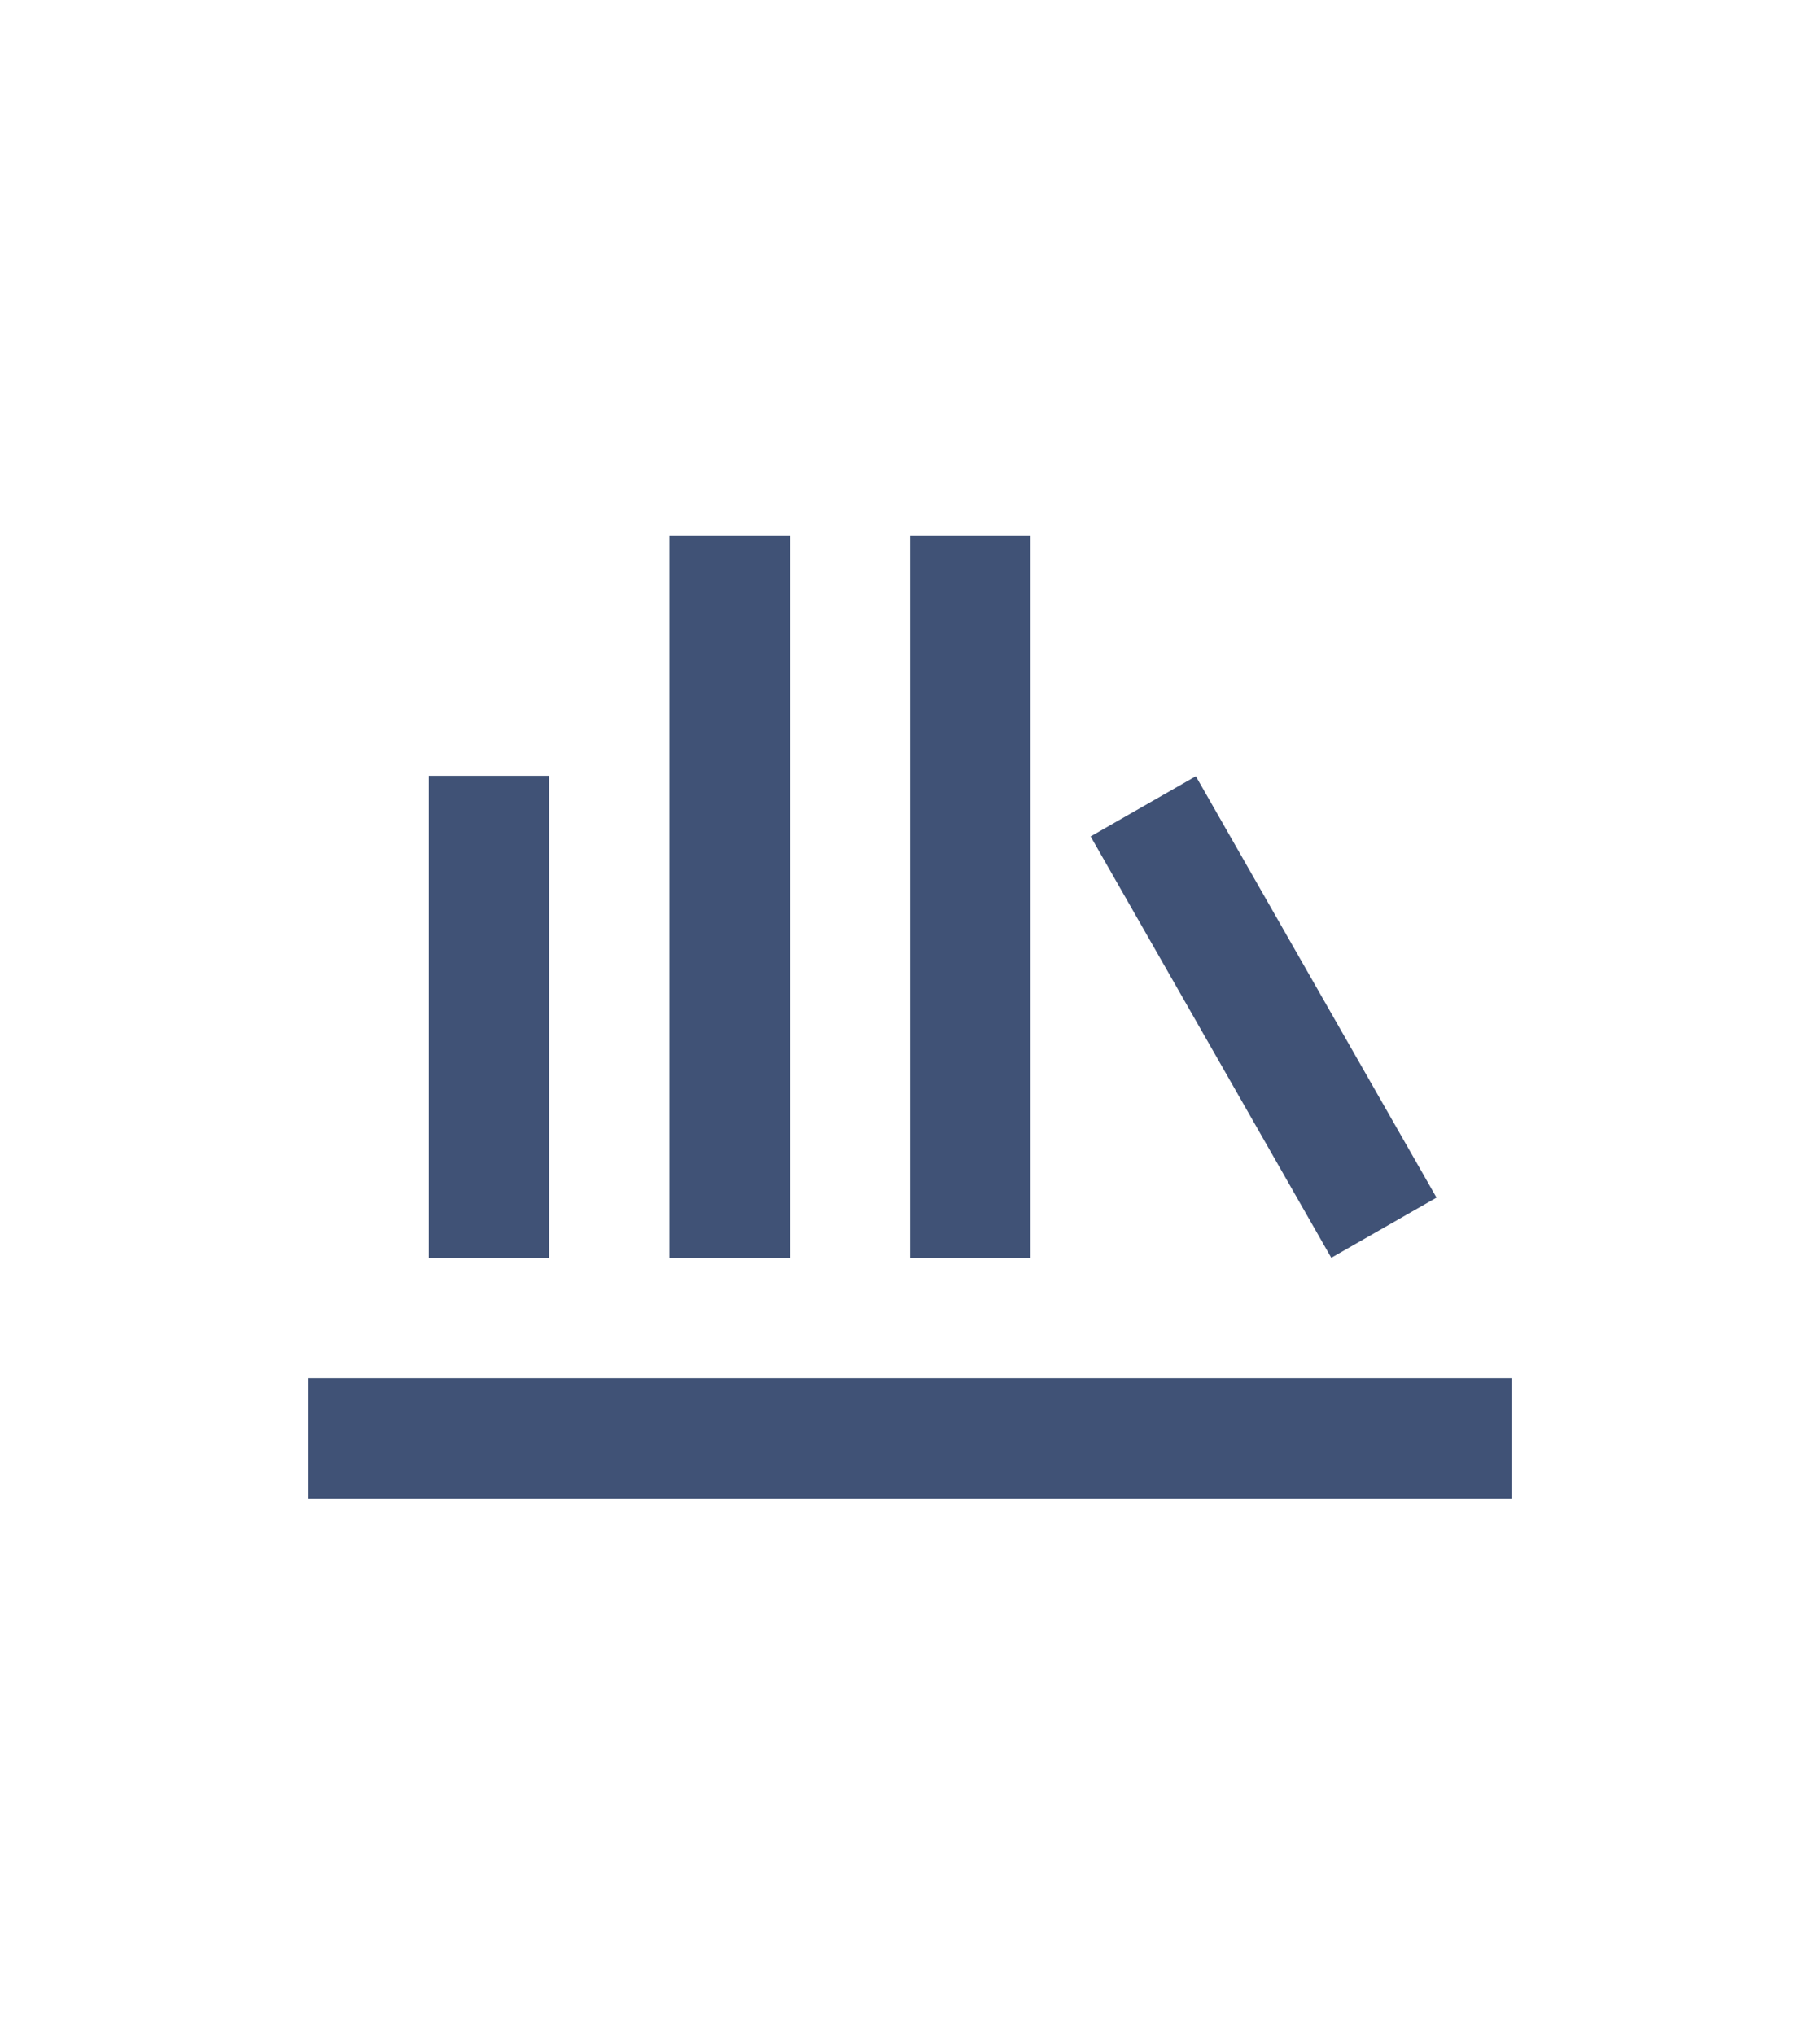 <svg xmlns="http://www.w3.org/2000/svg" xmlns:xlink="http://www.w3.org/1999/xlink" width="17" height="19" viewBox="0 0 17 19">
  <defs>
    <clipPath id="clip-icon-actualites">
      <rect width="17" height="19"/>
    </clipPath>
  </defs>
  <g id="icon-actualites" clip-path="url(#clip-icon-actualites)">
    <path id="newsstand_FILL0_wght400_GRAD0_opsz24" d="M80-791.009v-1.124H91.239v1.124Zm1.124-2.248v-4.5h1.124v4.5Zm2.248,0V-800H84.5v6.743Zm2.248,0V-800h1.124v6.743Zm3.934,0-2.248-3.934.983-.562,2.248,3.934Z" transform="translate(-77.119 805)" fill="#405276"/>
  </g>
</svg>
